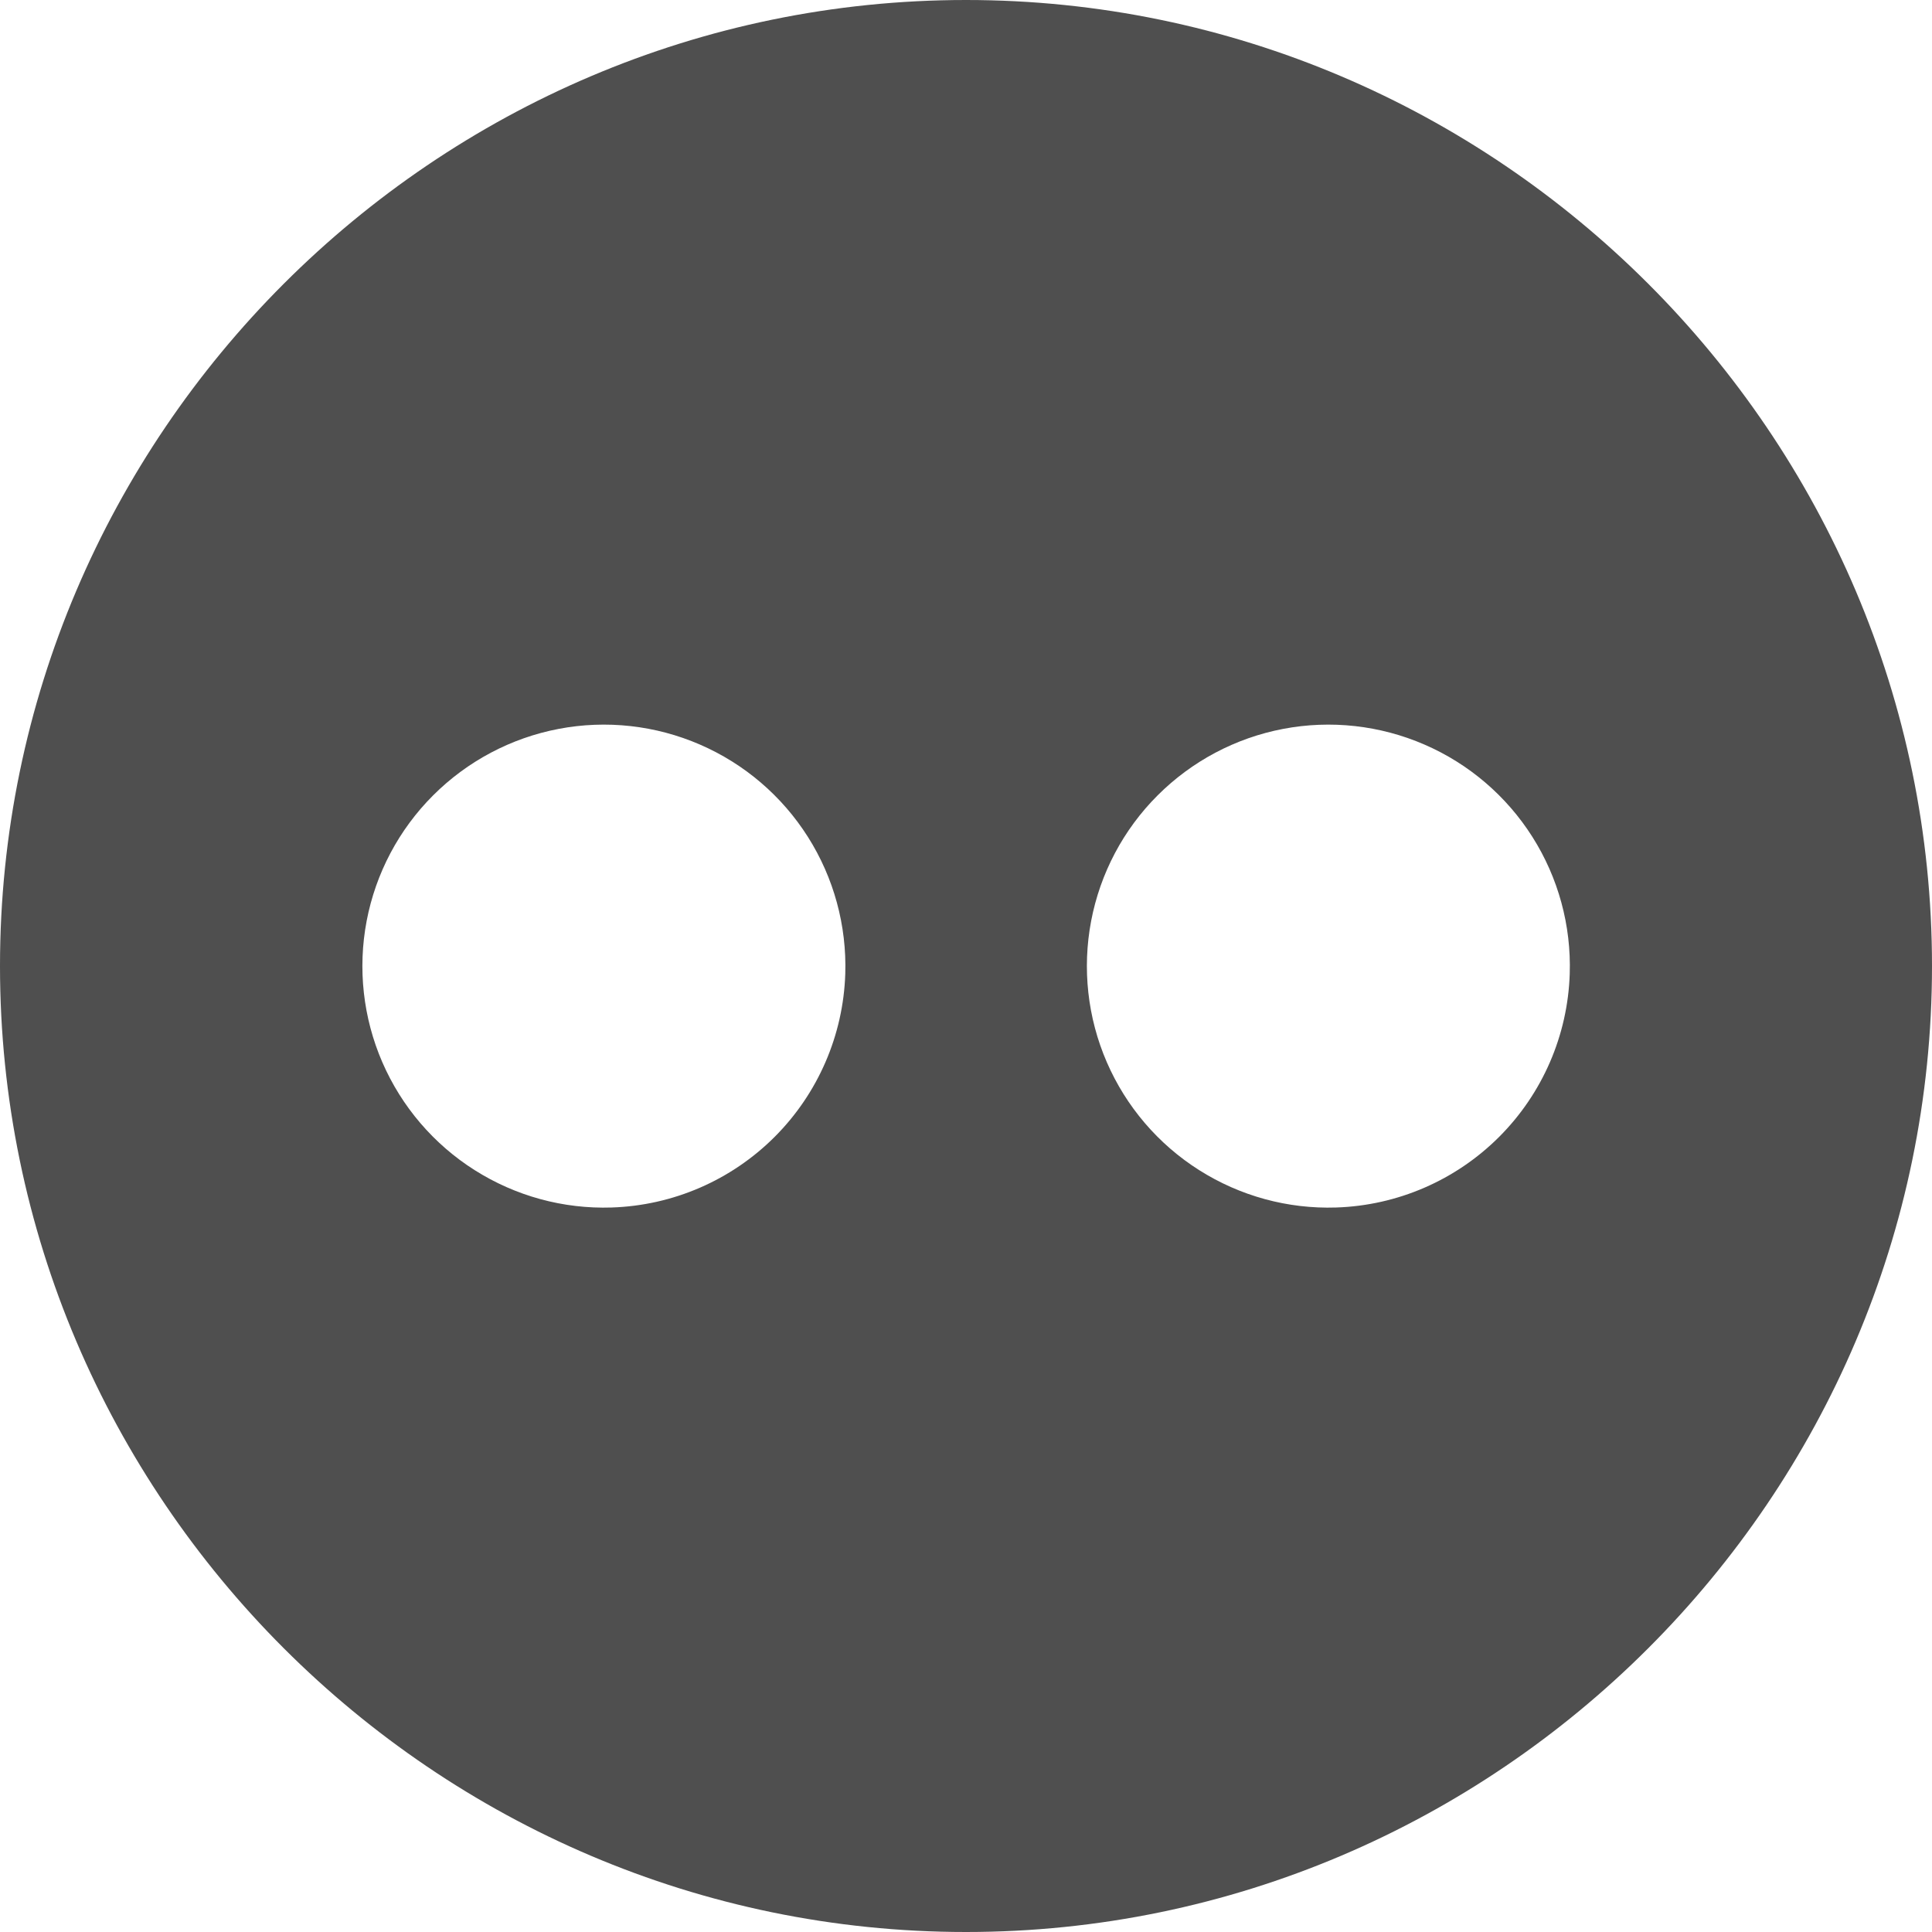 <svg width="45" height="45" viewBox="0 0 45 45" fill="none" xmlns="http://www.w3.org/2000/svg">
<path d="M22.5 0C10.125 0 0 10.125 0 22.5C0 34.875 10.125 45 22.5 45C34.875 45 45 34.875 45 22.5C45 10.125 34.875 0 22.5 0ZM14.247 28.125C13.12 28.162 12.008 27.858 11.055 27.254C10.102 26.651 9.353 25.774 8.904 24.739C8.456 23.704 8.329 22.558 8.54 21.45C8.751 20.342 9.29 19.323 10.088 18.526C10.886 17.728 11.905 17.188 13.013 16.977C14.121 16.766 15.267 16.893 16.302 17.342C17.337 17.79 18.213 18.539 18.817 19.492C19.421 20.445 19.724 21.557 19.688 22.685C19.641 24.113 19.053 25.47 18.043 26.48C17.032 27.491 15.675 28.079 14.247 28.125ZM31.122 28.125C29.995 28.162 28.883 27.858 27.93 27.254C26.977 26.651 26.228 25.774 25.779 24.739C25.331 23.704 25.204 22.558 25.415 21.45C25.626 20.342 26.165 19.323 26.963 18.526C27.761 17.728 28.78 17.188 29.888 16.977C30.996 16.766 32.142 16.893 33.177 17.342C34.212 17.79 35.088 18.539 35.692 19.492C36.296 20.445 36.599 21.557 36.562 22.685C36.516 24.113 35.928 25.47 34.918 26.48C33.907 27.491 32.55 28.079 31.122 28.125Z" fill="#4F4F4F"/>
</svg>
